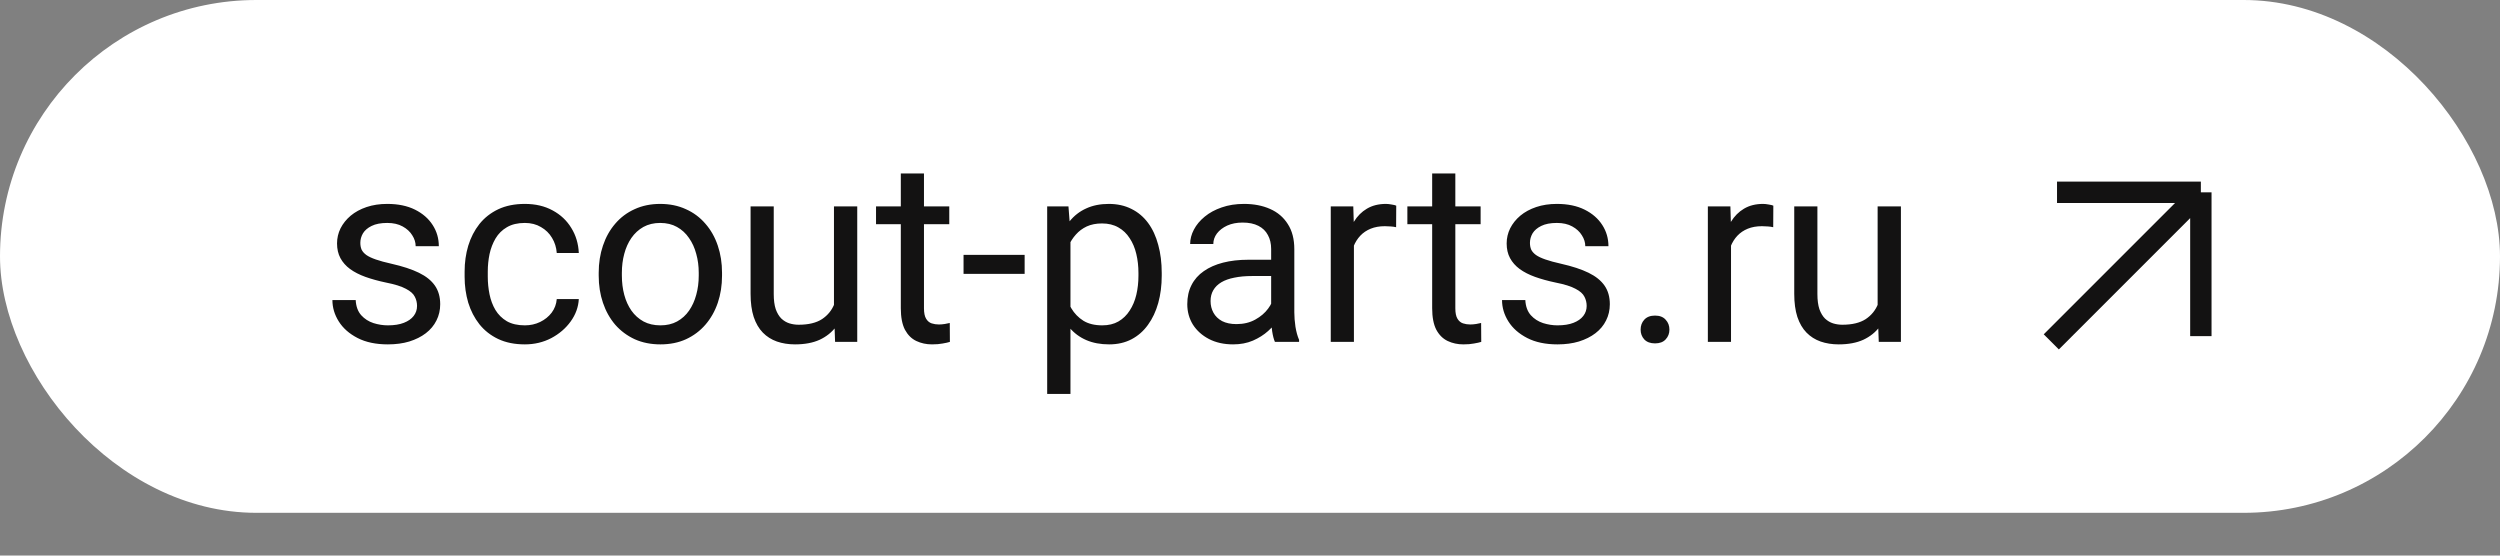 <?xml version="1.0" encoding="UTF-8"?> <svg xmlns="http://www.w3.org/2000/svg" width="234" height="52" viewBox="0 0 234 52" fill="none"><rect x="0" y="0" width="234" height="52" fill="#808080" stroke="none"/><rect width="234" height="48" rx="24" fill="white"></rect><path d="M39.035 28.637C39.035 28.324 38.965 28.035 38.824 27.77C38.691 27.496 38.414 27.25 37.992 27.031C37.578 26.805 36.953 26.609 36.117 26.445C35.414 26.297 34.777 26.121 34.207 25.918C33.645 25.715 33.164 25.469 32.766 25.18C32.375 24.891 32.074 24.551 31.863 24.16C31.652 23.77 31.547 23.312 31.547 22.789C31.547 22.289 31.656 21.816 31.875 21.371C32.102 20.926 32.418 20.531 32.824 20.188C33.238 19.844 33.734 19.574 34.312 19.379C34.891 19.184 35.535 19.086 36.246 19.086C37.262 19.086 38.129 19.266 38.848 19.625C39.566 19.984 40.117 20.465 40.5 21.066C40.883 21.66 41.074 22.32 41.074 23.047H38.906C38.906 22.695 38.801 22.355 38.59 22.027C38.387 21.691 38.086 21.414 37.688 21.195C37.297 20.977 36.816 20.867 36.246 20.867C35.645 20.867 35.156 20.961 34.781 21.148C34.414 21.328 34.145 21.559 33.973 21.84C33.809 22.121 33.727 22.418 33.727 22.73C33.727 22.965 33.766 23.176 33.844 23.363C33.93 23.543 34.078 23.711 34.289 23.867C34.5 24.016 34.797 24.156 35.18 24.289C35.562 24.422 36.051 24.555 36.645 24.688C37.684 24.922 38.539 25.203 39.211 25.531C39.883 25.859 40.383 26.262 40.711 26.738C41.039 27.215 41.203 27.793 41.203 28.473C41.203 29.027 41.086 29.535 40.852 29.996C40.625 30.457 40.293 30.855 39.855 31.191C39.426 31.52 38.91 31.777 38.309 31.965C37.715 32.145 37.047 32.234 36.305 32.234C35.188 32.234 34.242 32.035 33.469 31.637C32.695 31.238 32.109 30.723 31.711 30.09C31.312 29.457 31.113 28.789 31.113 28.086H33.293C33.324 28.68 33.496 29.152 33.809 29.504C34.121 29.848 34.504 30.094 34.957 30.242C35.41 30.383 35.859 30.453 36.305 30.453C36.898 30.453 37.395 30.375 37.793 30.219C38.199 30.062 38.508 29.848 38.719 29.574C38.93 29.301 39.035 28.988 39.035 28.637ZM49.125 30.453C49.641 30.453 50.117 30.348 50.555 30.137C50.992 29.926 51.352 29.637 51.633 29.27C51.914 28.895 52.074 28.469 52.113 27.992H54.176C54.137 28.742 53.883 29.441 53.414 30.09C52.953 30.73 52.348 31.25 51.598 31.648C50.848 32.039 50.023 32.234 49.125 32.234C48.172 32.234 47.34 32.066 46.629 31.73C45.926 31.395 45.34 30.934 44.871 30.348C44.41 29.762 44.062 29.09 43.828 28.332C43.602 27.566 43.488 26.758 43.488 25.906V25.414C43.488 24.562 43.602 23.758 43.828 23C44.062 22.234 44.41 21.559 44.871 20.973C45.34 20.387 45.926 19.926 46.629 19.59C47.34 19.254 48.172 19.086 49.125 19.086C50.117 19.086 50.984 19.289 51.727 19.695C52.469 20.094 53.051 20.641 53.473 21.336C53.902 22.023 54.137 22.805 54.176 23.68H52.113C52.074 23.156 51.926 22.684 51.668 22.262C51.418 21.84 51.074 21.504 50.637 21.254C50.207 20.996 49.703 20.867 49.125 20.867C48.461 20.867 47.902 21 47.449 21.266C47.004 21.523 46.648 21.875 46.383 22.32C46.125 22.758 45.938 23.246 45.82 23.785C45.711 24.316 45.656 24.859 45.656 25.414V25.906C45.656 26.461 45.711 27.008 45.82 27.547C45.93 28.086 46.113 28.574 46.371 29.012C46.637 29.449 46.992 29.801 47.438 30.066C47.891 30.324 48.453 30.453 49.125 30.453ZM56.039 25.801V25.531C56.039 24.617 56.172 23.77 56.438 22.988C56.703 22.199 57.086 21.516 57.586 20.938C58.086 20.352 58.691 19.898 59.402 19.578C60.113 19.25 60.91 19.086 61.793 19.086C62.684 19.086 63.484 19.25 64.195 19.578C64.914 19.898 65.523 20.352 66.023 20.938C66.531 21.516 66.918 22.199 67.184 22.988C67.449 23.77 67.582 24.617 67.582 25.531V25.801C67.582 26.715 67.449 27.562 67.184 28.344C66.918 29.125 66.531 29.809 66.023 30.395C65.523 30.973 64.918 31.426 64.207 31.754C63.504 32.074 62.707 32.234 61.816 32.234C60.926 32.234 60.125 32.074 59.414 31.754C58.703 31.426 58.094 30.973 57.586 30.395C57.086 29.809 56.703 29.125 56.438 28.344C56.172 27.562 56.039 26.715 56.039 25.801ZM58.207 25.531V25.801C58.207 26.434 58.281 27.031 58.43 27.594C58.578 28.148 58.801 28.641 59.098 29.07C59.402 29.5 59.781 29.84 60.234 30.09C60.688 30.332 61.215 30.453 61.816 30.453C62.41 30.453 62.93 30.332 63.375 30.09C63.828 29.84 64.203 29.5 64.5 29.07C64.797 28.641 65.019 28.148 65.168 27.594C65.324 27.031 65.402 26.434 65.402 25.801V25.531C65.402 24.906 65.324 24.316 65.168 23.762C65.019 23.199 64.793 22.703 64.488 22.273C64.191 21.836 63.816 21.492 63.363 21.242C62.918 20.992 62.395 20.867 61.793 20.867C61.199 20.867 60.676 20.992 60.223 21.242C59.777 21.492 59.402 21.836 59.098 22.273C58.801 22.703 58.578 23.199 58.43 23.762C58.281 24.316 58.207 24.906 58.207 25.531ZM78.059 29.07V19.32H80.238V32H78.164L78.059 29.07ZM78.469 26.398L79.371 26.375C79.371 27.219 79.281 28 79.102 28.719C78.93 29.43 78.648 30.047 78.258 30.57C77.867 31.094 77.356 31.504 76.723 31.801C76.09 32.09 75.32 32.234 74.414 32.234C73.797 32.234 73.231 32.145 72.715 31.965C72.207 31.785 71.769 31.508 71.402 31.133C71.035 30.758 70.75 30.27 70.547 29.668C70.352 29.066 70.254 28.344 70.254 27.5V19.32H72.422V27.523C72.422 28.094 72.484 28.566 72.609 28.941C72.742 29.309 72.918 29.602 73.137 29.82C73.363 30.031 73.613 30.18 73.887 30.266C74.168 30.352 74.457 30.395 74.754 30.395C75.676 30.395 76.406 30.219 76.945 29.867C77.484 29.508 77.871 29.027 78.106 28.426C78.348 27.816 78.469 27.141 78.469 26.398ZM88.852 19.32V20.984H81.996V19.32H88.852ZM84.316 16.238H86.484V28.859C86.484 29.289 86.551 29.613 86.684 29.832C86.816 30.051 86.988 30.195 87.199 30.266C87.41 30.336 87.637 30.371 87.879 30.371C88.059 30.371 88.246 30.355 88.441 30.324C88.644 30.285 88.797 30.254 88.898 30.23L88.91 32C88.738 32.055 88.512 32.105 88.231 32.152C87.957 32.207 87.625 32.234 87.234 32.234C86.703 32.234 86.215 32.129 85.769 31.918C85.324 31.707 84.969 31.355 84.703 30.863C84.445 30.363 84.316 29.691 84.316 28.848V16.238ZM95.906 23.855V25.637H90.188V23.855H95.906ZM100.195 21.758V36.875H98.016V19.32H100.008L100.195 21.758ZM108.738 25.555V25.801C108.738 26.723 108.629 27.578 108.41 28.367C108.191 29.148 107.871 29.828 107.449 30.406C107.035 30.984 106.523 31.434 105.914 31.754C105.305 32.074 104.605 32.234 103.816 32.234C103.012 32.234 102.301 32.102 101.684 31.836C101.066 31.57 100.543 31.184 100.113 30.676C99.684 30.168 99.34 29.559 99.082 28.848C98.832 28.137 98.66 27.336 98.566 26.445V25.133C98.66 24.195 98.836 23.355 99.094 22.613C99.352 21.871 99.691 21.238 100.113 20.715C100.543 20.184 101.062 19.781 101.672 19.508C102.281 19.227 102.984 19.086 103.781 19.086C104.578 19.086 105.285 19.242 105.902 19.555C106.52 19.859 107.039 20.297 107.461 20.867C107.883 21.438 108.199 22.121 108.41 22.918C108.629 23.707 108.738 24.586 108.738 25.555ZM106.559 25.801V25.555C106.559 24.922 106.492 24.328 106.359 23.773C106.227 23.211 106.02 22.719 105.738 22.297C105.465 21.867 105.113 21.531 104.684 21.289C104.254 21.039 103.742 20.914 103.148 20.914C102.602 20.914 102.125 21.008 101.719 21.195C101.32 21.383 100.98 21.637 100.699 21.957C100.418 22.27 100.188 22.629 100.008 23.035C99.836 23.434 99.707 23.848 99.621 24.277V27.312C99.777 27.859 99.996 28.375 100.277 28.859C100.559 29.336 100.934 29.723 101.402 30.02C101.871 30.309 102.461 30.453 103.172 30.453C103.758 30.453 104.262 30.332 104.684 30.09C105.113 29.84 105.465 29.5 105.738 29.07C106.02 28.641 106.227 28.148 106.359 27.594C106.492 27.031 106.559 26.434 106.559 25.801ZM118.98 29.832V23.305C118.98 22.805 118.879 22.371 118.676 22.004C118.48 21.629 118.184 21.34 117.785 21.137C117.387 20.934 116.895 20.832 116.309 20.832C115.762 20.832 115.281 20.926 114.867 21.113C114.461 21.301 114.141 21.547 113.906 21.852C113.68 22.156 113.566 22.484 113.566 22.836H111.398C111.398 22.383 111.516 21.934 111.75 21.488C111.984 21.043 112.32 20.641 112.758 20.281C113.203 19.914 113.734 19.625 114.352 19.414C114.977 19.195 115.672 19.086 116.438 19.086C117.359 19.086 118.172 19.242 118.875 19.555C119.586 19.867 120.141 20.34 120.539 20.973C120.945 21.598 121.148 22.383 121.148 23.328V29.234C121.148 29.656 121.184 30.105 121.254 30.582C121.332 31.059 121.445 31.469 121.594 31.812V32H119.332C119.223 31.75 119.137 31.418 119.074 31.004C119.012 30.582 118.98 30.191 118.98 29.832ZM119.355 24.312L119.379 25.836H117.188C116.57 25.836 116.02 25.887 115.535 25.988C115.051 26.082 114.645 26.227 114.316 26.422C113.988 26.617 113.738 26.863 113.566 27.16C113.395 27.449 113.309 27.789 113.309 28.18C113.309 28.578 113.398 28.941 113.578 29.27C113.758 29.598 114.027 29.859 114.387 30.055C114.754 30.242 115.203 30.336 115.734 30.336C116.398 30.336 116.984 30.195 117.492 29.914C118 29.633 118.402 29.289 118.699 28.883C119.004 28.477 119.168 28.082 119.191 27.699L120.117 28.742C120.062 29.07 119.914 29.434 119.672 29.832C119.43 30.23 119.105 30.613 118.699 30.98C118.301 31.34 117.824 31.641 117.27 31.883C116.723 32.117 116.105 32.234 115.418 32.234C114.559 32.234 113.805 32.066 113.156 31.73C112.516 31.395 112.016 30.945 111.656 30.383C111.305 29.812 111.129 29.176 111.129 28.473C111.129 27.793 111.262 27.195 111.527 26.68C111.793 26.156 112.176 25.723 112.676 25.379C113.176 25.027 113.777 24.762 114.48 24.582C115.184 24.402 115.969 24.312 116.836 24.312H119.355ZM126.727 21.312V32H124.559V19.32H126.668L126.727 21.312ZM130.688 19.25L130.676 21.266C130.496 21.227 130.324 21.203 130.16 21.195C130.004 21.18 129.824 21.172 129.621 21.172C129.121 21.172 128.68 21.25 128.297 21.406C127.914 21.562 127.59 21.781 127.324 22.062C127.059 22.344 126.848 22.68 126.691 23.07C126.543 23.453 126.445 23.875 126.398 24.336L125.789 24.688C125.789 23.922 125.863 23.203 126.012 22.531C126.168 21.859 126.406 21.266 126.727 20.75C127.047 20.227 127.453 19.82 127.945 19.531C128.445 19.234 129.039 19.086 129.727 19.086C129.883 19.086 130.062 19.105 130.266 19.145C130.469 19.176 130.609 19.211 130.688 19.25ZM138.586 19.32V20.984H131.73V19.32H138.586ZM134.051 16.238H136.219V28.859C136.219 29.289 136.285 29.613 136.418 29.832C136.551 30.051 136.723 30.195 136.934 30.266C137.145 30.336 137.371 30.371 137.613 30.371C137.793 30.371 137.98 30.355 138.176 30.324C138.379 30.285 138.531 30.254 138.633 30.23L138.645 32C138.473 32.055 138.246 32.105 137.965 32.152C137.691 32.207 137.359 32.234 136.969 32.234C136.438 32.234 135.949 32.129 135.504 31.918C135.059 31.707 134.703 31.355 134.438 30.863C134.18 30.363 134.051 29.691 134.051 28.848V16.238ZM148.512 28.637C148.512 28.324 148.441 28.035 148.301 27.77C148.168 27.496 147.891 27.25 147.469 27.031C147.055 26.805 146.43 26.609 145.594 26.445C144.891 26.297 144.254 26.121 143.684 25.918C143.121 25.715 142.641 25.469 142.242 25.18C141.852 24.891 141.551 24.551 141.34 24.16C141.129 23.77 141.023 23.312 141.023 22.789C141.023 22.289 141.133 21.816 141.352 21.371C141.578 20.926 141.895 20.531 142.301 20.188C142.715 19.844 143.211 19.574 143.789 19.379C144.367 19.184 145.012 19.086 145.723 19.086C146.738 19.086 147.605 19.266 148.324 19.625C149.043 19.984 149.594 20.465 149.977 21.066C150.359 21.66 150.551 22.32 150.551 23.047H148.383C148.383 22.695 148.277 22.355 148.066 22.027C147.863 21.691 147.562 21.414 147.164 21.195C146.773 20.977 146.293 20.867 145.723 20.867C145.121 20.867 144.633 20.961 144.258 21.148C143.891 21.328 143.621 21.559 143.449 21.84C143.285 22.121 143.203 22.418 143.203 22.73C143.203 22.965 143.242 23.176 143.32 23.363C143.406 23.543 143.555 23.711 143.766 23.867C143.977 24.016 144.273 24.156 144.656 24.289C145.039 24.422 145.527 24.555 146.121 24.688C147.16 24.922 148.016 25.203 148.688 25.531C149.359 25.859 149.859 26.262 150.188 26.738C150.516 27.215 150.68 27.793 150.68 28.473C150.68 29.027 150.562 29.535 150.328 29.996C150.102 30.457 149.77 30.855 149.332 31.191C148.902 31.52 148.387 31.777 147.785 31.965C147.191 32.145 146.523 32.234 145.781 32.234C144.664 32.234 143.719 32.035 142.945 31.637C142.172 31.238 141.586 30.723 141.188 30.09C140.789 29.457 140.59 28.789 140.59 28.086H142.77C142.801 28.68 142.973 29.152 143.285 29.504C143.598 29.848 143.98 30.094 144.434 30.242C144.887 30.383 145.336 30.453 145.781 30.453C146.375 30.453 146.871 30.375 147.27 30.219C147.676 30.062 147.984 29.848 148.195 29.574C148.406 29.301 148.512 28.988 148.512 28.637ZM153.562 30.852C153.562 30.484 153.676 30.176 153.902 29.926C154.137 29.668 154.473 29.539 154.91 29.539C155.348 29.539 155.68 29.668 155.906 29.926C156.141 30.176 156.258 30.484 156.258 30.852C156.258 31.211 156.141 31.516 155.906 31.766C155.68 32.016 155.348 32.141 154.91 32.141C154.473 32.141 154.137 32.016 153.902 31.766C153.676 31.516 153.562 31.211 153.562 30.852ZM162.023 21.312V32H159.855V19.32H161.965L162.023 21.312ZM165.984 19.25L165.973 21.266C165.793 21.227 165.621 21.203 165.457 21.195C165.301 21.18 165.121 21.172 164.918 21.172C164.418 21.172 163.977 21.25 163.594 21.406C163.211 21.562 162.887 21.781 162.621 22.062C162.355 22.344 162.145 22.68 161.988 23.07C161.84 23.453 161.742 23.875 161.695 24.336L161.086 24.688C161.086 23.922 161.16 23.203 161.309 22.531C161.465 21.859 161.703 21.266 162.023 20.75C162.344 20.227 162.75 19.82 163.242 19.531C163.742 19.234 164.336 19.086 165.023 19.086C165.18 19.086 165.359 19.105 165.562 19.145C165.766 19.176 165.906 19.211 165.984 19.25ZM175.746 29.07V19.32H177.926V32H175.852L175.746 29.07ZM176.156 26.398L177.059 26.375C177.059 27.219 176.969 28 176.789 28.719C176.617 29.43 176.336 30.047 175.945 30.57C175.555 31.094 175.043 31.504 174.41 31.801C173.777 32.09 173.008 32.234 172.102 32.234C171.484 32.234 170.918 32.145 170.402 31.965C169.895 31.785 169.457 31.508 169.09 31.133C168.723 30.758 168.438 30.27 168.234 29.668C168.039 29.066 167.941 28.344 167.941 27.5V19.32H170.109V27.523C170.109 28.094 170.172 28.566 170.297 28.941C170.43 29.309 170.605 29.602 170.824 29.82C171.051 30.031 171.301 30.18 171.574 30.266C171.855 30.352 172.145 30.395 172.441 30.395C173.363 30.395 174.094 30.219 174.633 29.867C175.172 29.508 175.559 29.027 175.793 28.426C176.035 27.816 176.156 27.141 176.156 26.398Z" fill="#131212"></path><path d="M192 32L206 18M206 18L192.537 18M206 18L206 31.464" stroke="#131212" stroke-width="2"></path></svg> 